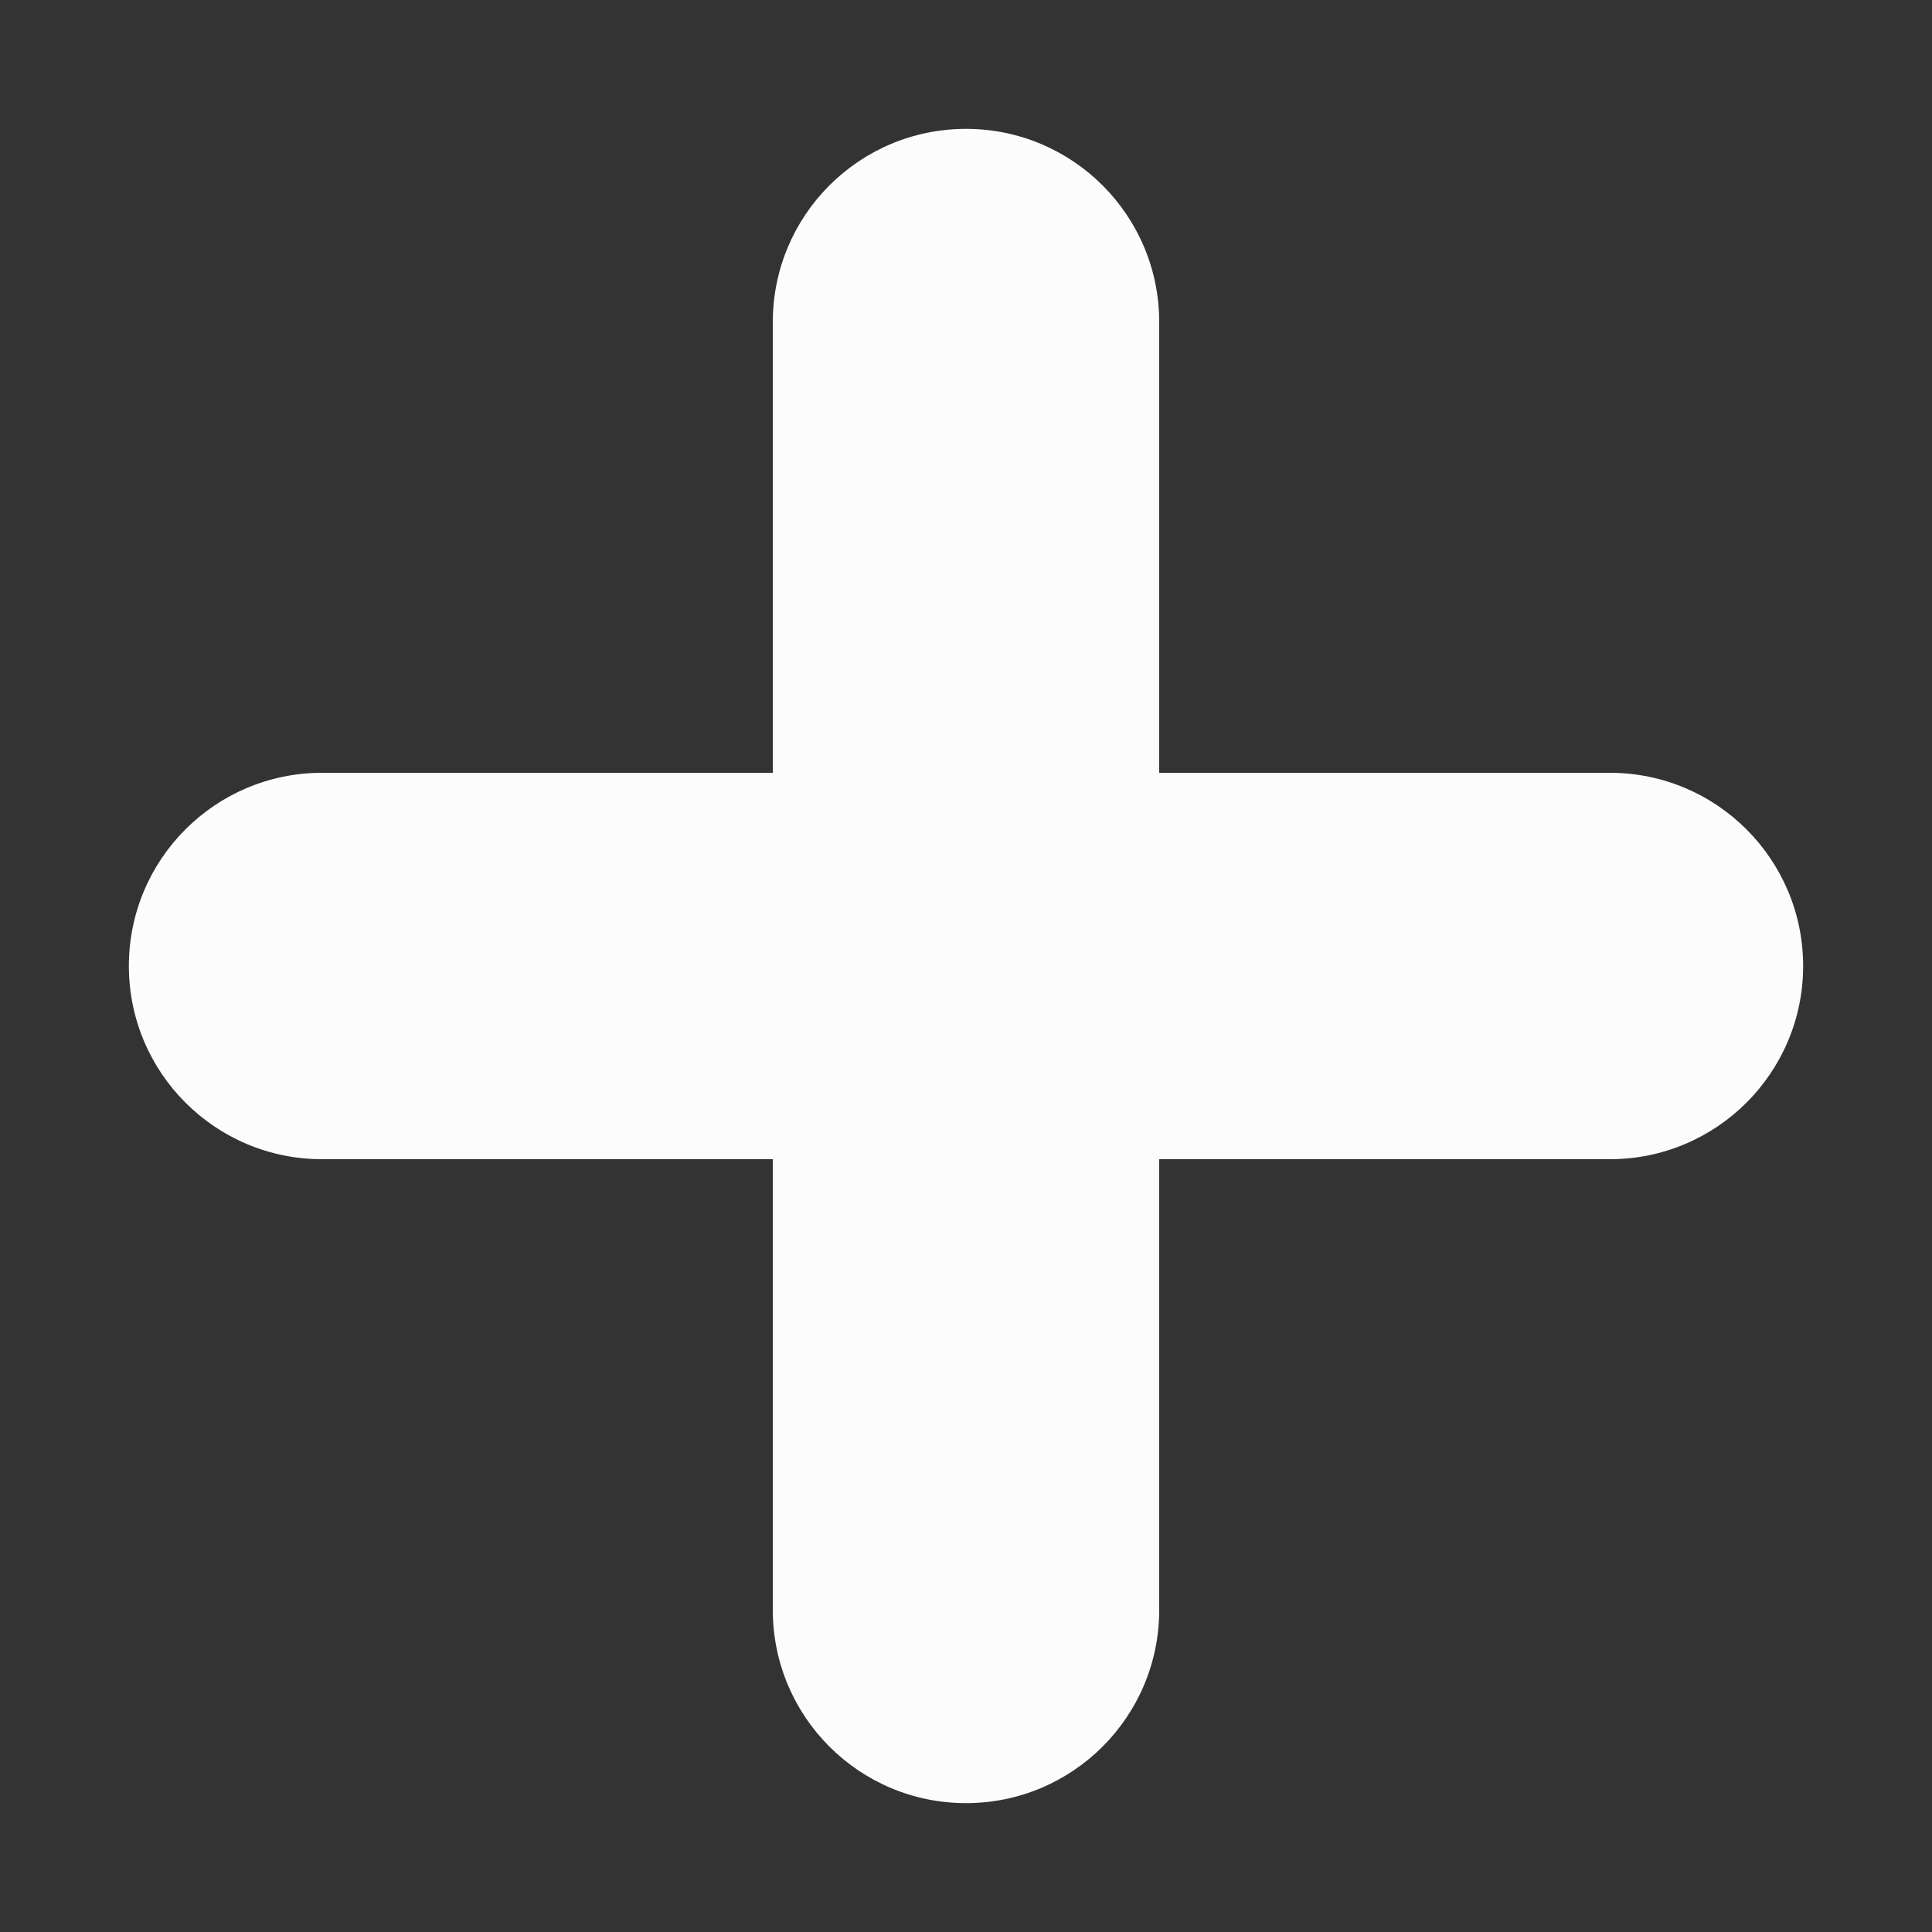 <svg width="10" height="10" viewBox="0 0 10 10" fill="none" xmlns="http://www.w3.org/2000/svg">
<rect x="0" y="0" width="10" height="10" fill="#333333" stroke="none"/>
<path fill-rule="evenodd" clip-rule="evenodd" d="M6 1.667C6 1.114 5.552 0.667 5 0.667C4.448 0.667 4 1.114 4 1.667V4H1.667C1.114 4 0.667 4.448 0.667 5C0.667 5.552 1.114 6 1.667 6H4V8.333C4 8.886 4.448 9.333 5 9.333C5.552 9.333 6 8.886 6 8.333V6H8.333C8.885 6 9.333 5.552 9.333 5C9.333 4.448 8.885 4 8.333 4H6V1.667Z" fill="#FCFCFD"/>
</svg>
